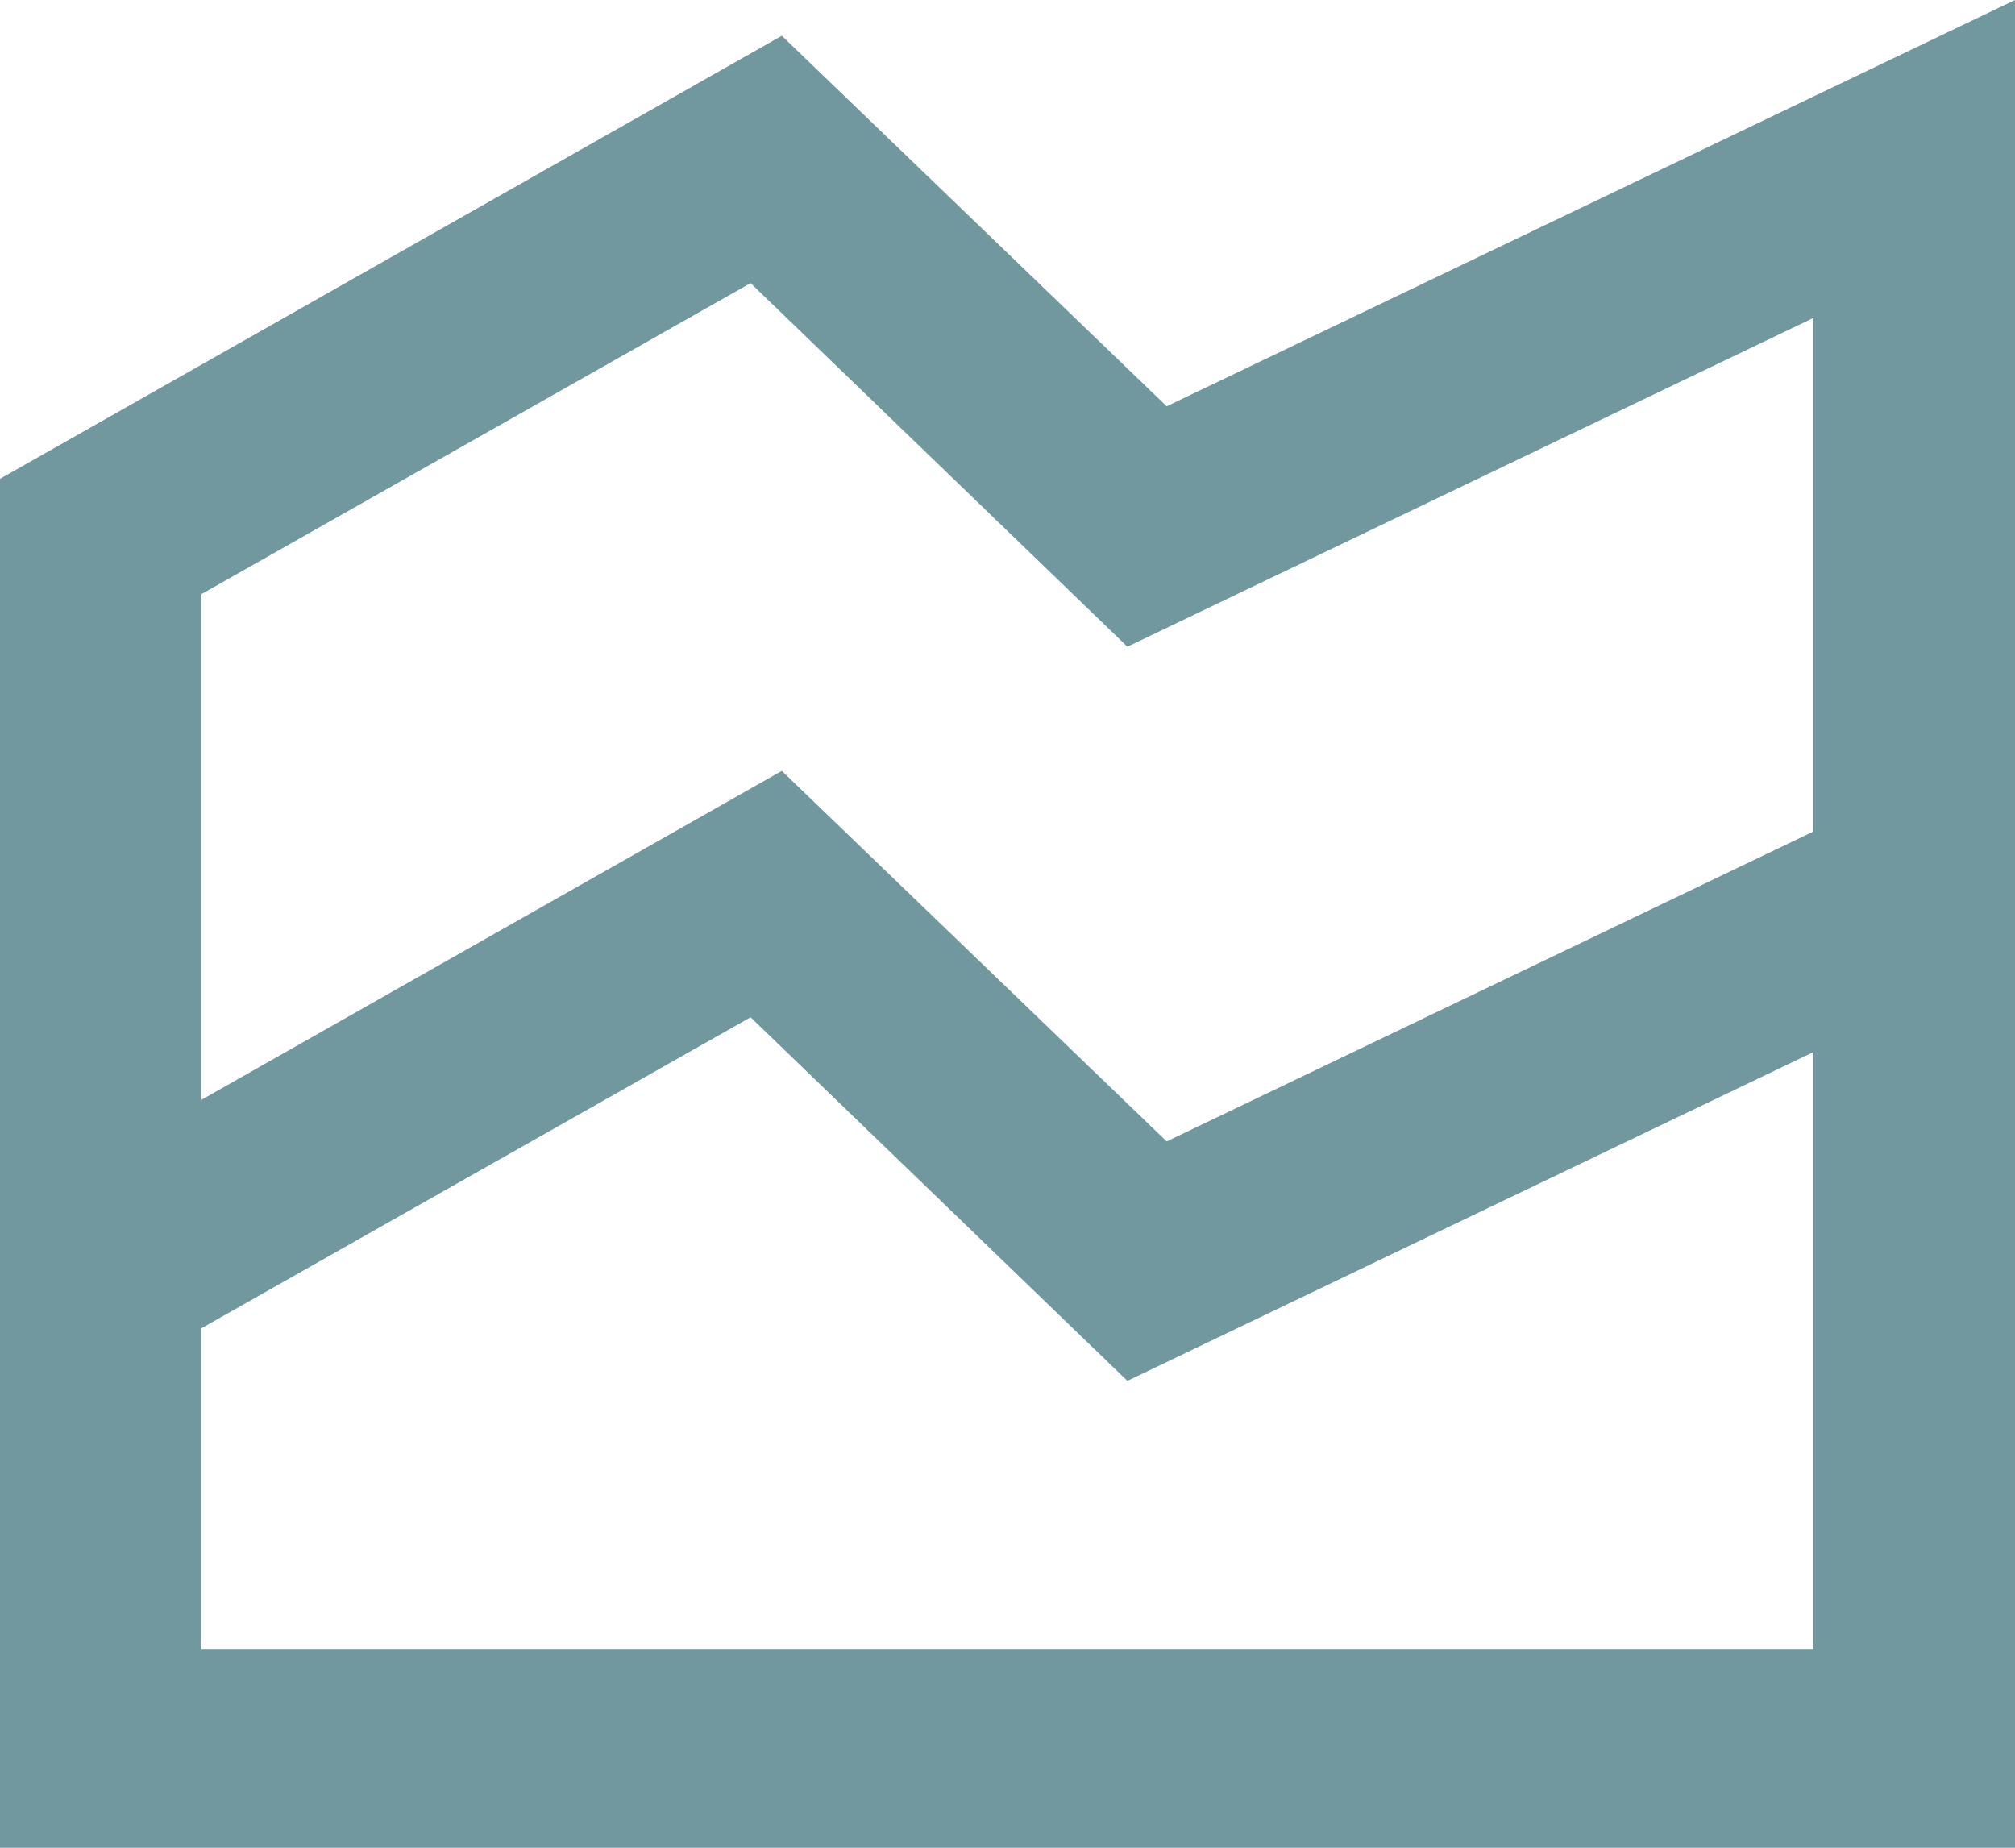<?xml version="1.0" encoding="UTF-8"?> <svg xmlns="http://www.w3.org/2000/svg" width="72" height="66.03" viewBox="0 0 72 66.03"><path id="icon_audit_analytics" d="M43.688,16.919,29.936,3.678,2,19.511V68.43H74V2.4ZM66.8,61.33H9.2V49.864L28.82,38.752,42.284,51.745,66.8,39.995V61.33ZM43.688,43.189,29.936,29.948,9.2,41.7V23.629L28.82,12.517,42.284,25.51,66.8,13.76V32.113L43.688,43.189Z" transform="translate(-2 -2.4)" fill="#70989e"></path></svg> 